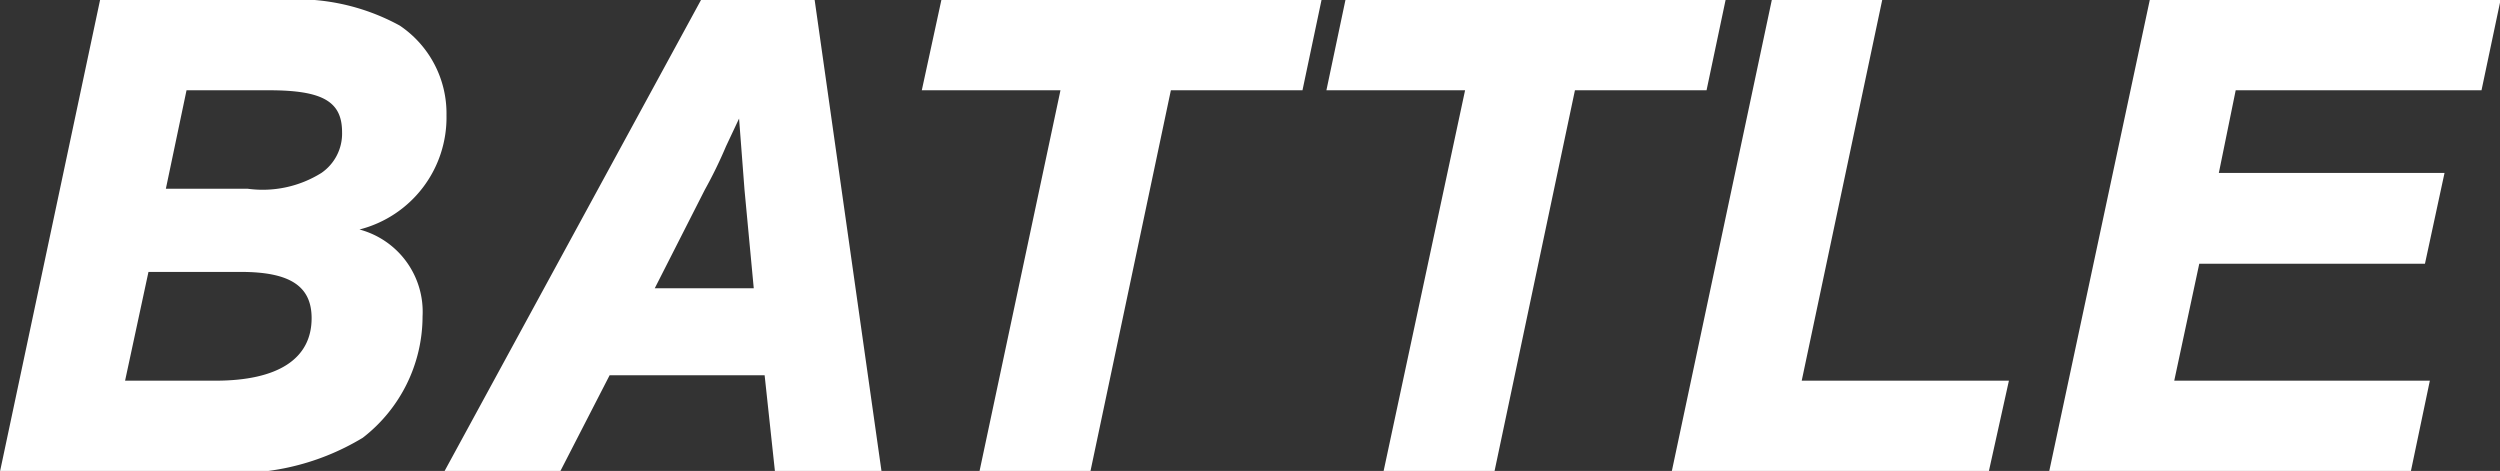 <svg xmlns="http://www.w3.org/2000/svg" width="45.97" height="8.66" viewBox="0 0 45.97 8.66">
  <rect x="0" y="0" width="45.97" height="8.66" fill="#333333" stroke="none"/>
  <defs>
    <style>
      .cls-1 {
        fill: #fff;
        fill-rule: evenodd;
      }
    </style>
  </defs>
  <path id="mv_nav_item04_en.svg" class="cls-1" d="M1676.84,2167.76h3.84a4.491,4.491,0,0,0,2.83-.62,2.824,2.824,0,0,0,1.1-2.23,1.566,1.566,0,0,0-1.16-1.6,2.125,2.125,0,0,0,1.6-2.1,1.946,1.946,0,0,0-.86-1.65,3.943,3.943,0,0,0-2.22-.47h-3.29Zm3.05-5.2,0.38-1.81h1.52c0.99,0,1.34.21,1.34,0.77a0.877,0.877,0,0,1-.38.75,2.038,2.038,0,0,1-1.36.29h-1.5Zm-0.75,3.53,0.43-2h1.7c0.9,0,1.3.26,1.3,0.85,0,0.75-.62,1.15-1.77,1.15h-1.66Zm11.76-.1,0.19,1.77h1.96l-1.23-8.67h-2.09l-4.72,8.67h2.13l0.91-1.77h2.85Zm-0.2-1.6h-1.82l0.92-1.81a8.222,8.222,0,0,0,.39-0.8l0.16-.34,0.08-.17,0.1,1.31Zm7.67-3.64h2.42l0.35-1.66h-6.99l-0.36,1.66h2.55l-1.49,7.01h2.04Zm7.43,0h2.42l0.35-1.66h-6.99l-0.35,1.66h2.55l-1.5,7.01h2.04Zm5.65-1.66h-2.03l-1.84,8.67h5.83l0.37-1.67h-3.81Zm11.37,0h-6.45l-1.85,8.67h6.65l0.35-1.67h-4.7l0.46-2.15h4.15l0.36-1.67h-4.15l0.31-1.52h4.52Z" transform="translate(-1676.84 -2159.09)"/>
</svg>
